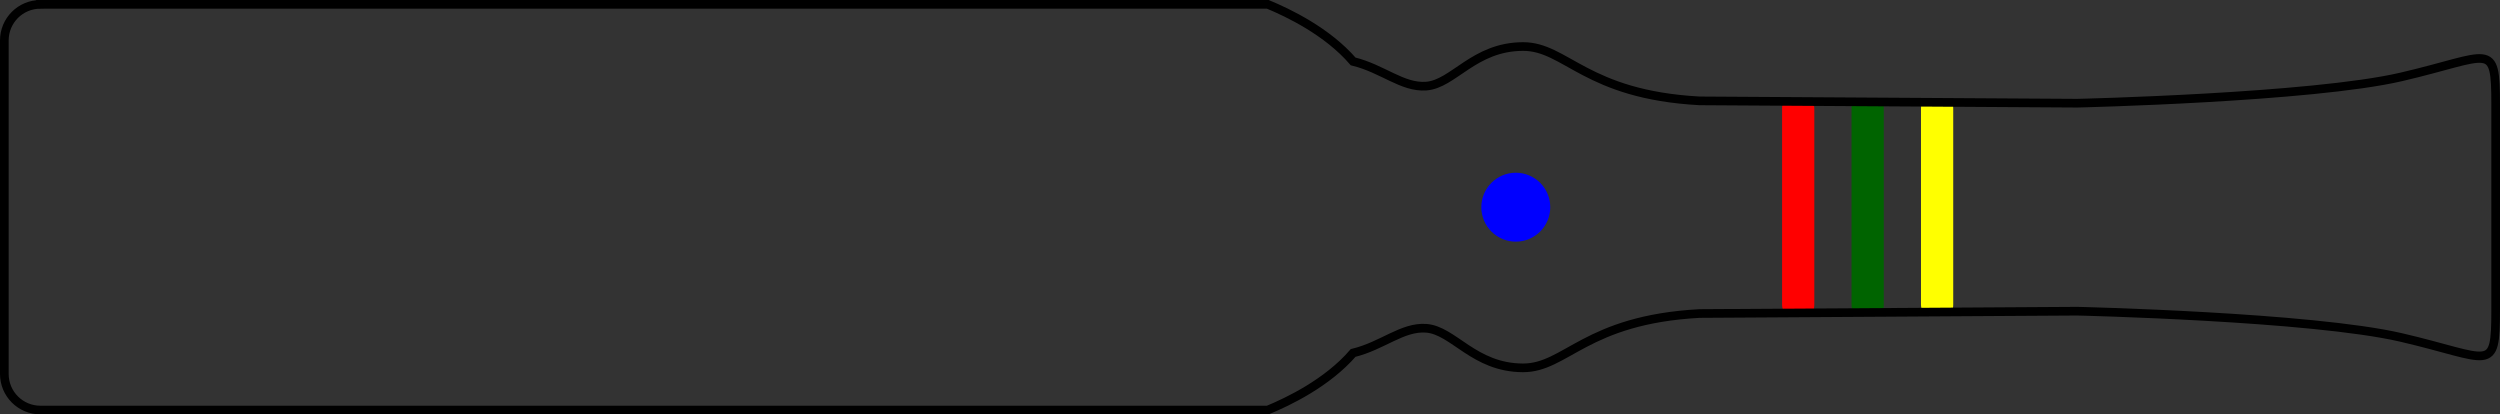 <?xml version="1.0" encoding="UTF-8" standalone="no"?>
<!-- Created with Inkscape (http://www.inkscape.org/) -->

<svg
   xmlns:dc="http://purl.org/dc/elements/1.1/"
   xmlns:cc="http://creativecommons.org/ns#"
   xmlns:rdf="http://www.w3.org/1999/02/22-rdf-syntax-ns#"
   xmlns:svg="http://www.w3.org/2000/svg"
   xmlns="http://www.w3.org/2000/svg"
   xmlns:xlink="http://www.w3.org/1999/xlink"
   xmlns:sodipodi="http://sodipodi.sourceforge.net/DTD/sodipodi-0.dtd"
   xmlns:inkscape="http://www.inkscape.org/namespaces/inkscape"
   width="162.859mm"
   height="26.994mm"
   viewBox="0 0 577.061 95.646"
   id="svg4834"
   version="1.1"
   inkscape:version="0.91 r13725"
   sodipodi:docname="Ampoule outline.svg">
  <rect x="0" y="0" width="577.061" height="95.646" fill="#333333" stroke="none"/>
  <defs
     id="defs4836">
    <clipPath
       clipPathUnits="userSpaceOnUse"
       id="clipPath5836">
      <use
         style="display:inline"
         x="0"
         y="0"
         xlink:href="#rect5393"
         id="use5838"
         width="100%"
         height="100%" />
    </clipPath>
    <clipPath
       clipPathUnits="userSpaceOnUse"
       id="clipPath4246">
      <use
         x="0"
         y="0"
         xlink:href="#rect5393"
         id="use4248"
         transform="translate(-177.499,-413.443)"
         width="100%"
         height="100%" />
    </clipPath>
  </defs>
  <sodipodi:namedview
     id="base"
     pagecolor="#ffffff"
     bordercolor="#666666"
     borderopacity="1.0"
     inkscape:pageopacity="0.0"
     inkscape:pageshadow="2"
     inkscape:zoom="1.4"
     inkscape:cx="383.54119"
     inkscape:cy="91.02496"
     inkscape:document-units="px"
     inkscape:current-layer="layer1"
     showgrid="false"
     inkscape:object-paths="true"
     inkscape:snap-global="false"
     inkscape:object-nodes="true"
     showguides="true"
     inkscape:guide-bbox="true"
     inkscape:snap-nodes="true"
     fit-margin-top="0"
     fit-margin-left="0"
     fit-margin-right="0"
     fit-margin-bottom="0"
     inkscape:window-width="1920"
     inkscape:window-height="1018"
     inkscape:window-x="-8"
     inkscape:window-y="-8"
     inkscape:window-maximized="1">
    <sodipodi:guide
       position="292.635,94.646"
       orientation="1,0"
       id="guide5491" />
    <sodipodi:guide
       position="312.336,81.471"
       orientation="1,0"
       id="guide5493" />
    <sodipodi:guide
       position="330.403,75.957"
       orientation="1,0"
       id="guide5495" />
    <sodipodi:guide
       position="350.17,84.86"
       orientation="1,0"
       id="guide5497" />
    <sodipodi:guide
       position="372.988,68.096"
       orientation="1,0"
       id="guide5499" />
    <sodipodi:guide
       position="392.786,-28.643"
       orientation="1,0"
       id="guide5501" />
    <sodipodi:guide
       position="1,79.966"
       orientation="1,0"
       id="guide5503" />
    <sodipodi:guide
       position="576.061,68.349"
       orientation="1,0"
       id="guide5505" />
  </sodipodi:namedview>
  <g
     inkscape:label="Shape"
     inkscape:groupmode="layer"
     id="layer1"
     transform="translate(-206.082,-412.912)"
     style="display:inline">
    <g
       transform="translate(177.499,413.443)"
       style="display:inline"
       id="g4205"
       clip-path="url(#clipPath4246)">
      <circle
         clip-path="none"
         r="7.955"
         cy="47.293"
         cx="378.464"
         id="path5414"
         style="opacity:1;fill:#0000ff;fill-opacity:1;fill-rule:evenodd;stroke:none;stroke-width:0.5;stroke-linecap:round;stroke-linejoin:miter;stroke-miterlimit:4;stroke-dasharray:none;stroke-dashoffset:0;stroke-opacity:1" />
      <g
         style="stroke:none"
         clip-path="none"
         transform="matrix(1.002,0,0,0.73,-178.841,-289.191)"
         id="g5424">
        <rect
           style="opacity:1;fill:#ff0000;fill-opacity:1;fill-rule:evenodd;stroke:none;stroke-width:0.575;stroke-linecap:round;stroke-linejoin:miter;stroke-miterlimit:4;stroke-dasharray:none;stroke-dashoffset:0;stroke-opacity:1"
           id="rect5418"
           width="7.425"
           height="73.854"
           x="617.537"
           y="423.808"
           ry="5.956" />
        <rect
           ry="5.956"
           y="423.808"
           x="633.537"
           height="73.854"
           width="7.425"
           id="rect5420"
           style="opacity:1;fill:#006400;fill-opacity:1;fill-rule:evenodd;stroke:none;stroke-width:0.575;stroke-linecap:round;stroke-linejoin:miter;stroke-miterlimit:4;stroke-dasharray:none;stroke-dashoffset:0;stroke-opacity:1" />
        <rect
           clip-path="none"
           style="opacity:1;fill:#ffff00;fill-opacity:1;fill-rule:evenodd;stroke:none;stroke-width:0.575;stroke-linecap:round;stroke-linejoin:miter;stroke-miterlimit:4;stroke-dasharray:none;stroke-dashoffset:0;stroke-opacity:1"
           id="rect5422"
           width="7.425"
           height="73.854"
           x="649.537"
           y="423.808"
           ry="5.956" />
      </g>
    </g>
    <path
       style="opacity:1;fill:none;fill-opacity:1;fill-rule:evenodd;stroke:#000000;stroke-width:2;stroke-linecap:round;stroke-linejoin:miter;stroke-miterlimit:4;stroke-dasharray:none;stroke-dashoffset:0;stroke-opacity:1"
       d="m 215.422,413.912 c -4.621,0 -8.34,3.721 -8.34,8.342 l 0,34.395 0,8.174 0,34.395 c 0,4.621 3.719,8.342 8.34,8.342 l 283.295,0 c 4.672,-1.937 13.7,-6.23 19.701,-13.176 6.802,-1.661 11.345,-6.075 16.826,-5.703 6.311,0.428 11.028,9.096 22.352,9.139 9.975,0.038 14.446,-11.114 40.797,-12.543 l 87.143,-0.537 c 0,0 54.108,1.251 74.822,6.072 20.714,4.821 21.785,8.57 21.785,-6.43 l 0,-4.875 0,-14.684 0,-8.174 0,-14.684 0,-4.875 c 0,-15 -1.071,-11.251 -21.785,-6.43 -20.714,4.821 -74.822,6.072 -74.822,6.072 l -87.143,-0.537 c -26.351,-1.429 -30.822,-12.581 -40.797,-12.543 -11.323,0.043 -16.041,8.711 -22.352,9.139 -5.481,0.372 -10.024,-4.042 -16.826,-5.703 -6.001,-6.946 -15.029,-11.239 -19.701,-13.176 l -283.295,0 z"
       id="rect5393"
       inkscape:connector-curvature="0" />
  </g>
</svg>
